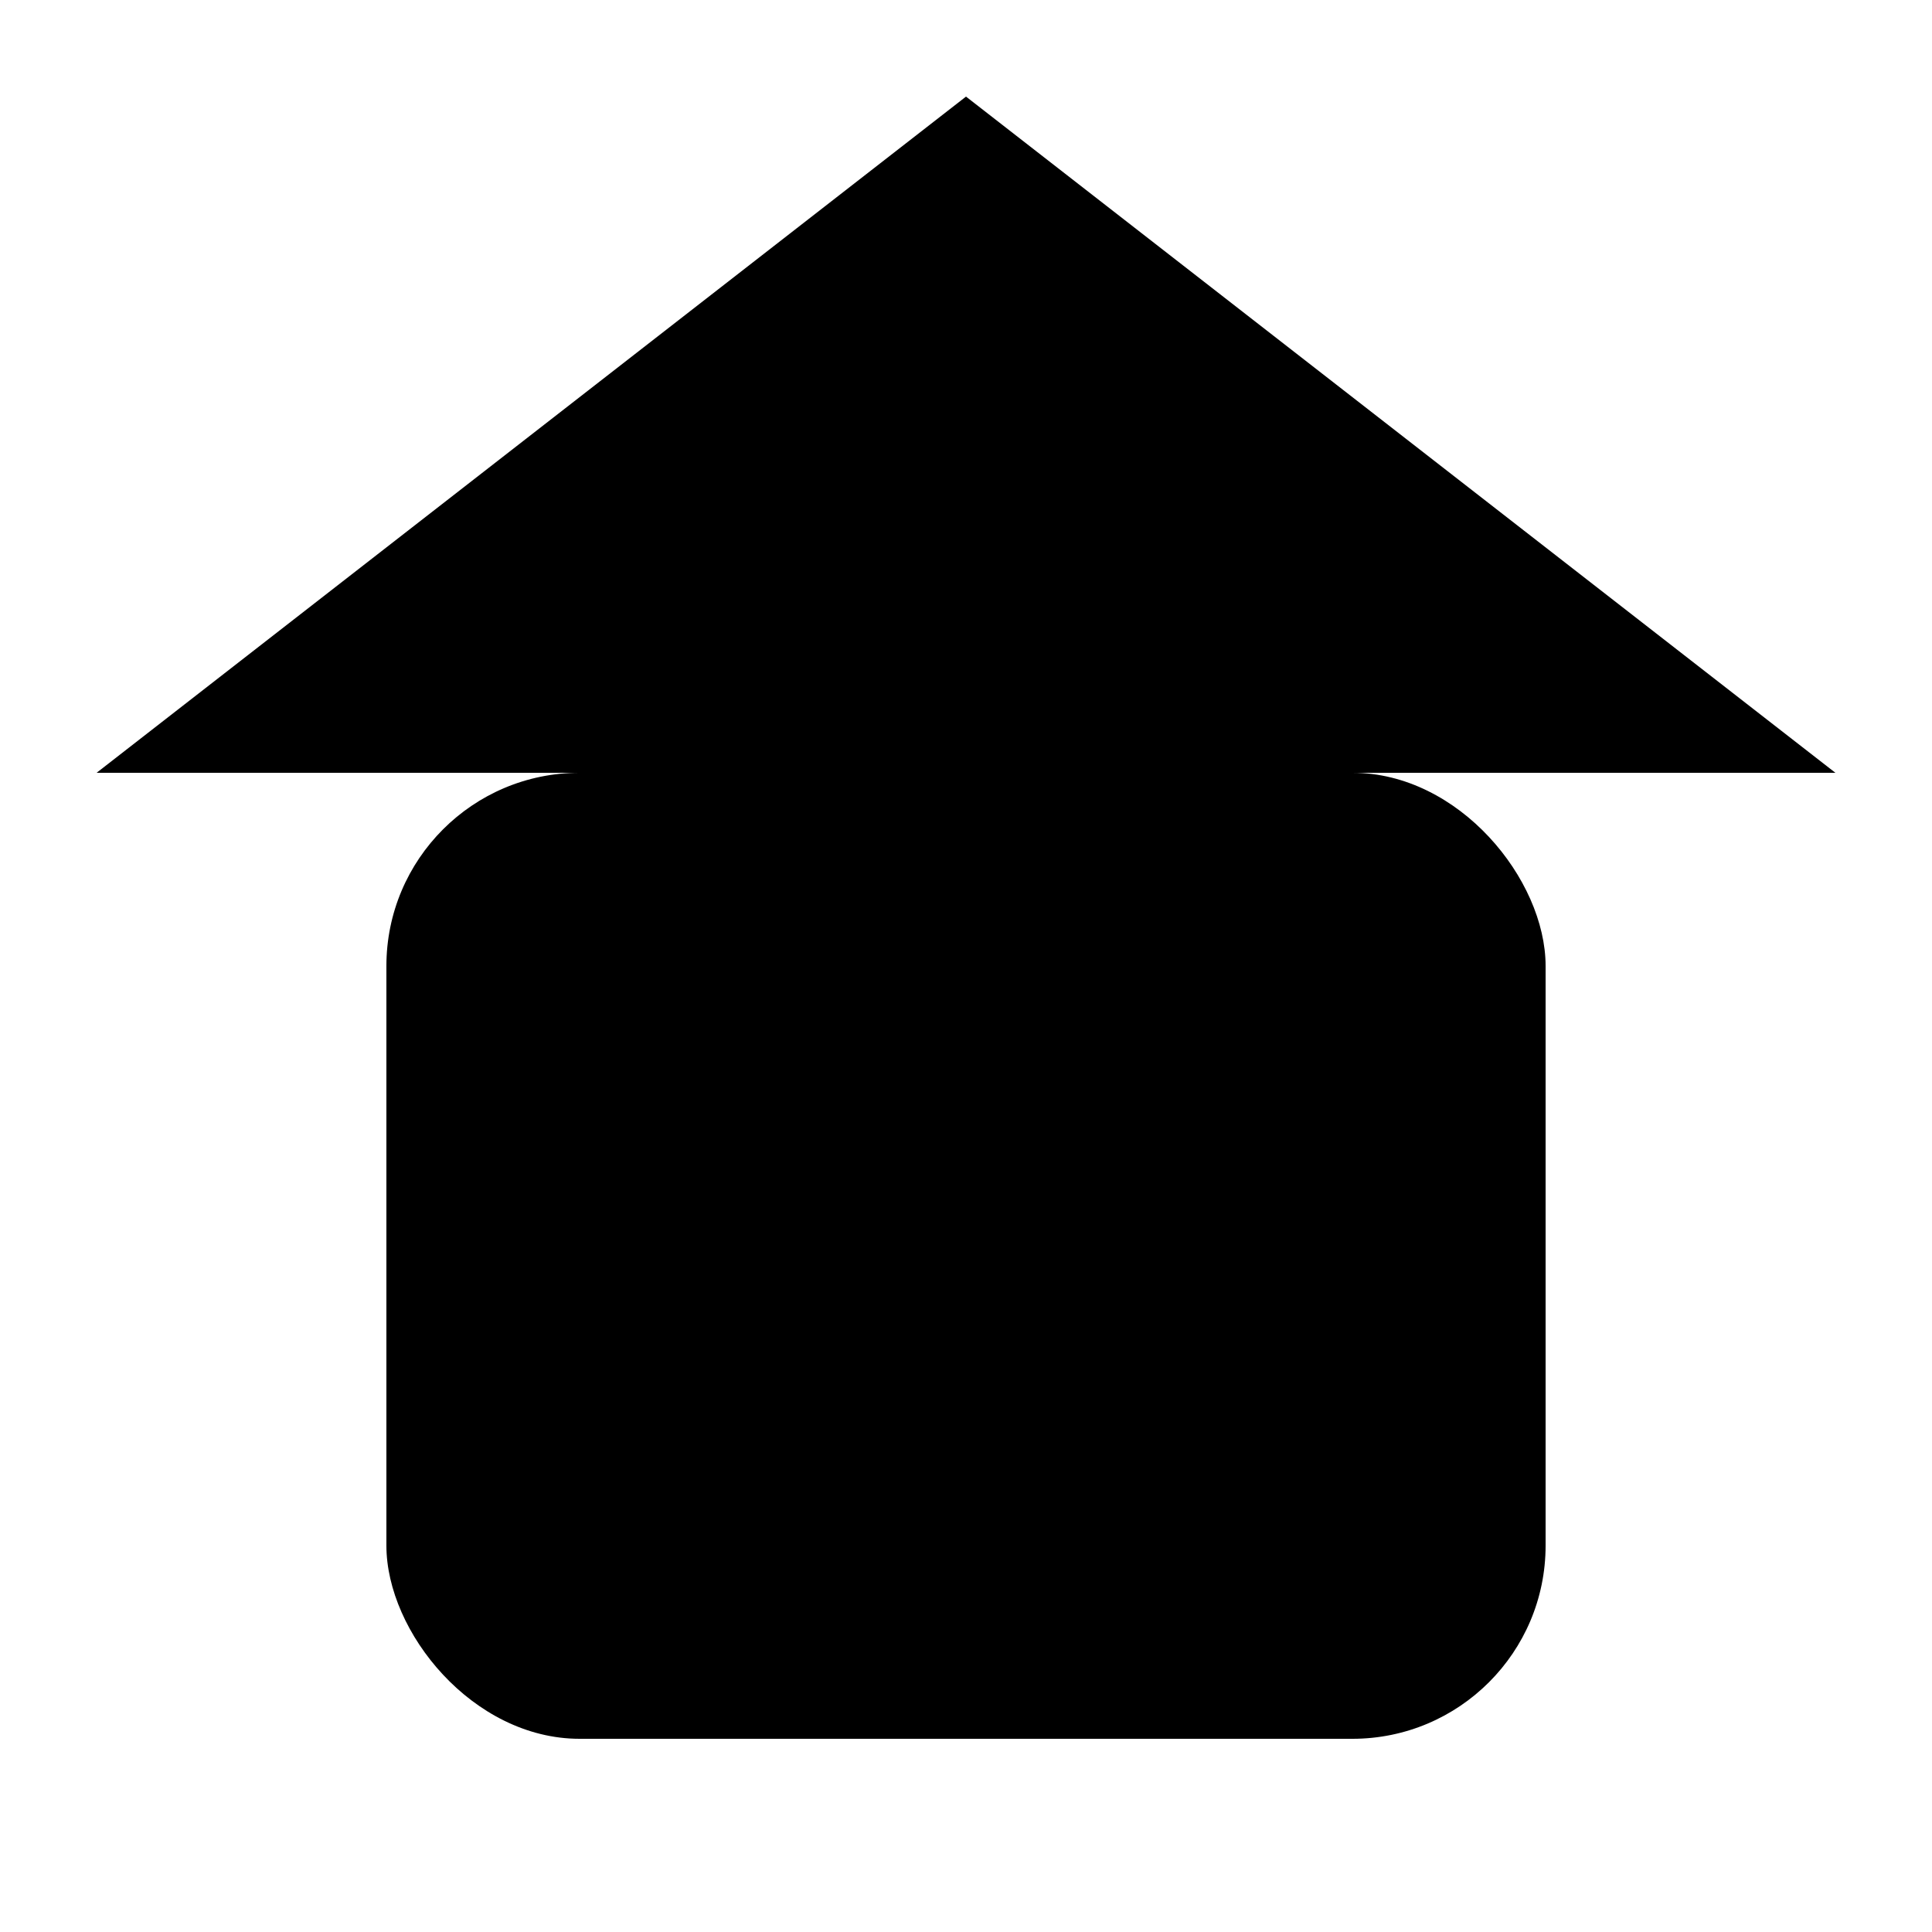 <svg viewBox="0 0 20 20" xmlns="http://www.w3.org/2000/svg" aria-hidden="true">
  <g transform="translate(1,0)">
    <!-- Toit plus large et arrondi -->
    <polygon points="0,8 9,1 18,8" />

    <!-- Corps de la maison -->
    <rect x="3" y="8" width="12" height="10" rx="2" />

    <!-- Porte centrée -->
    <rect x="8" y="12" width="4" height="6" rx="1" />
  </g>
</svg>
